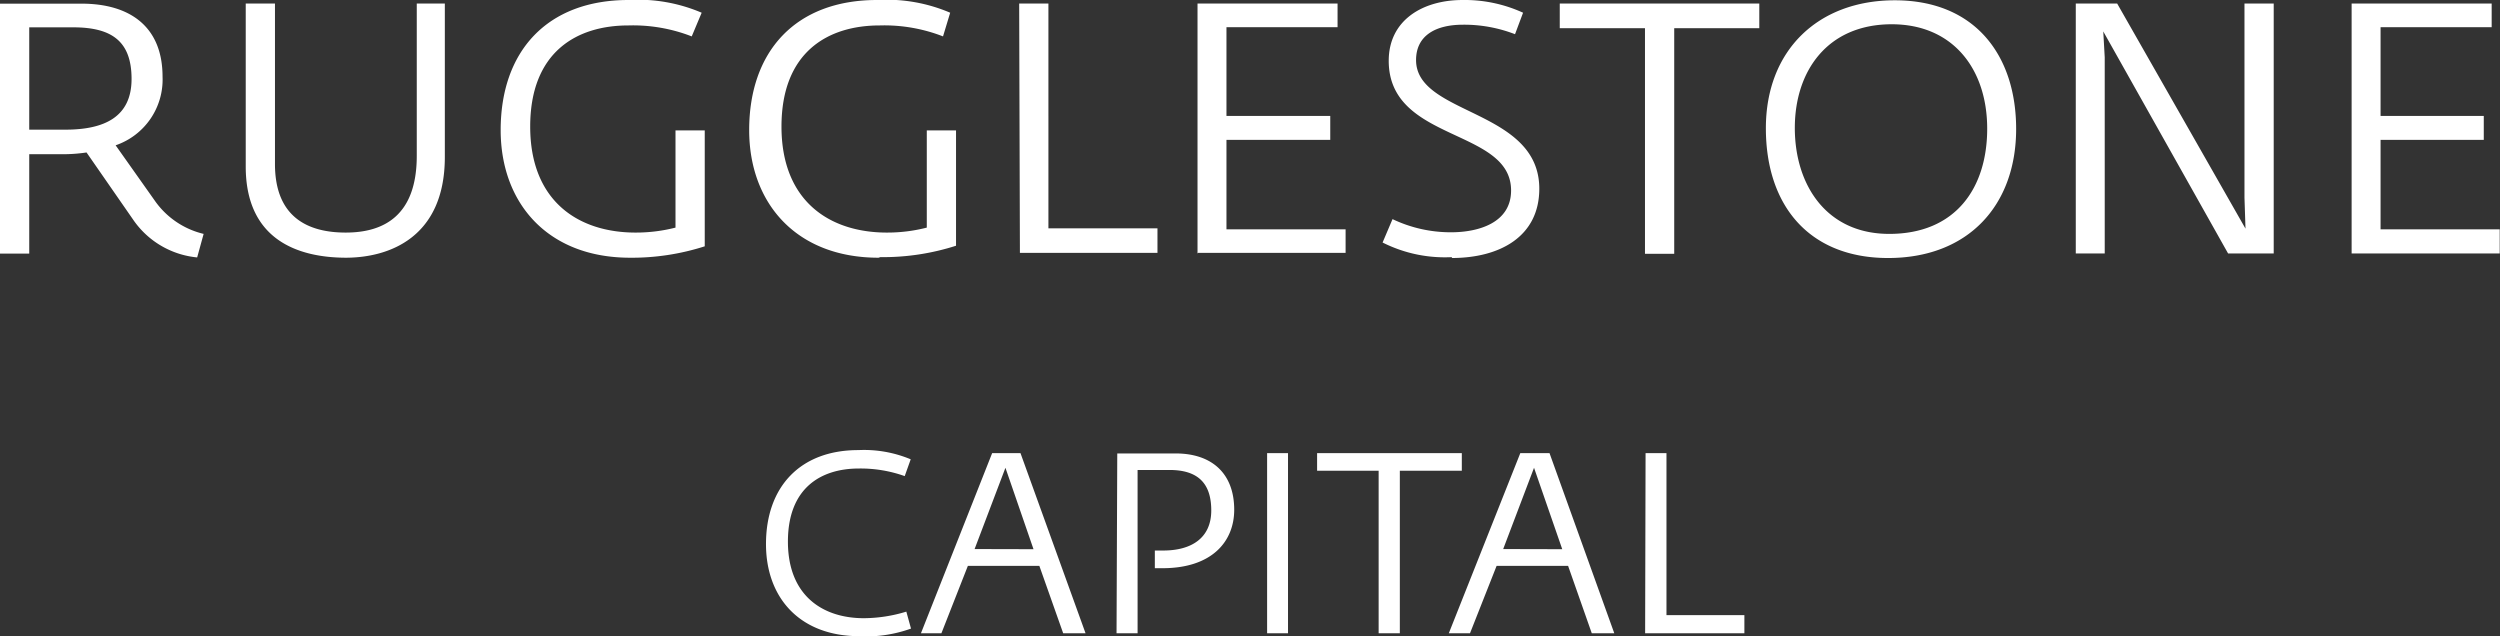 <svg xmlns="http://www.w3.org/2000/svg" viewBox="0 0 171.02 43.53"><rect x="0" y="0" width="171.02" height="43.53" fill="#333333" stroke="none"/><g data-name="Ebene 2"><path d="M160.89 17.34H171v-1.65h-8.15V9.57h7.06V7.93h-7.06V1.86h7.6V.24h-9.58v17.1zm-18.91 0h2V3.92l-.1-1.77 8.54 15.19h3.12V.24h-2v13.28l.07 2.12-8.78-15.4H142v17.1zM129.24 16c-4.31 0-6.46-3.36-6.46-7.25s2.23-7.09 6.63-7.09c4.2 0 6.53 3.08 6.53 7.14s-2.16 7.2-6.7 7.2m-.08 1.65c5.49 0 8.76-3.61 8.76-8.83 0-5-2.78-8.8-8.3-8.8-5.24 0-8.82 3.41-8.82 8.75s3 8.88 8.36 8.88m-16.63-.29h2V1.93h5.82V.24H106.7v1.69h5.83zm-13.23.29c3.32 0 6-1.48 6-4.74 0-5.47-8.43-5-8.43-8.8 0-1.7 1.37-2.42 3.21-2.42a9.63 9.63 0 013.56.65l.55-1.47a9.6 9.6 0 00-4.13-.87C97.32 0 95 1.38 95 4.16c0 5.58 8.37 4.59 8.37 8.87 0 2.2-2.2 2.86-4.11 2.86a9.24 9.24 0 01-4-.9l-.68 1.6a9.46 9.46 0 004.76 1m-17.38-.29h10.09v-1.61H83.9V9.57H91V7.93h-7.1V1.86h7.6V.24h-9.58v17.1zm-12.19 0h9.41v-1.68h-7.46V.24h-2zm-9.55.29a16.34 16.34 0 005.18-.78V8.92h-2v6.65a10.87 10.87 0 01-2.73.34c-3.92 0-7.21-2.15-7.21-7.25s3.17-6.92 6.72-6.92a11.07 11.07 0 014.33.75L65 .87A11.07 11.07 0 0060 0c-5.58 0-8.75 3.51-8.75 8.9 0 5 3.22 8.73 8.85 8.73m-17.07 0a16.34 16.34 0 005.18-.78V8.92h-2v6.65a10.94 10.94 0 01-2.73.34c-3.92 0-7.21-2.15-7.21-7.25s3.17-6.92 6.72-6.92a11.07 11.07 0 014.33.75L48 .87A11.07 11.07 0 0043 0c-5.58 0-8.75 3.51-8.75 8.9 0 5 3.22 8.73 8.85 8.73m-19.46 0c3 0 6.79-1.4 6.79-6.89V.24h-1.92v10.42c0 4.07-2.23 5.25-4.86 5.25-2.45 0-4.84-.94-4.84-4.69V.24h-2v11.15c0 5 3.55 6.24 6.89 6.24M2 8.87v-7h3c2.61 0 4 .92 4 3.53S7.13 8.87 4.47 8.87zm11.49 8.73l.44-1.6a5.68 5.68 0 01-3.36-2.3L7.91 9.94a4.75 4.75 0 003.21-4.69c0-3.46-2.27-5-5.54-5H0v17.1h2v-6.8h2.33a11 11 0 001.59-.12L9.09 15a6 6 0 004.4 2.61m99.05 25.71h6.79v-1.24H114V31h-1.43zm-9.71-5.76l2.11-5.56 1.93 5.57zm-3.72 5.76h1.45l1.82-4.61h4.89l1.62 4.61h1.54L106 31h-2zm-4.8 0h1.45V32.2H100V31h-9.9v1.2h4.21zm-7.63 0h1.43V31h-1.43zm-10.3 0h1.44V32.15H80c1.93 0 2.86.89 2.86 2.77s-1.35 2.74-3.28 2.74H79v1.21h.52c3.39 0 4.91-1.83 4.91-4 0-2.49-1.54-3.85-4-3.85h-4zm-9.71-5.76L68.78 32l1.92 5.57zM63 43.32h1.4l1.81-4.61h4.89l1.63 4.61h1.53L69.81 31h-1.94zm-4.19.21a9.19 9.19 0 003.51-.53L62 41.84a10.08 10.08 0 01-2.9.45c-2.83 0-5.2-1.55-5.2-5.24s2.28-5 4.85-5a9 9 0 013.14.52l.41-1.15a8.29 8.29 0 00-3.58-.63c-4 0-6.32 2.53-6.32 6.43 0 3.68 2.32 6.3 6.39 6.3" fill="#fff" data-name="Ebene 1"/></g></svg>